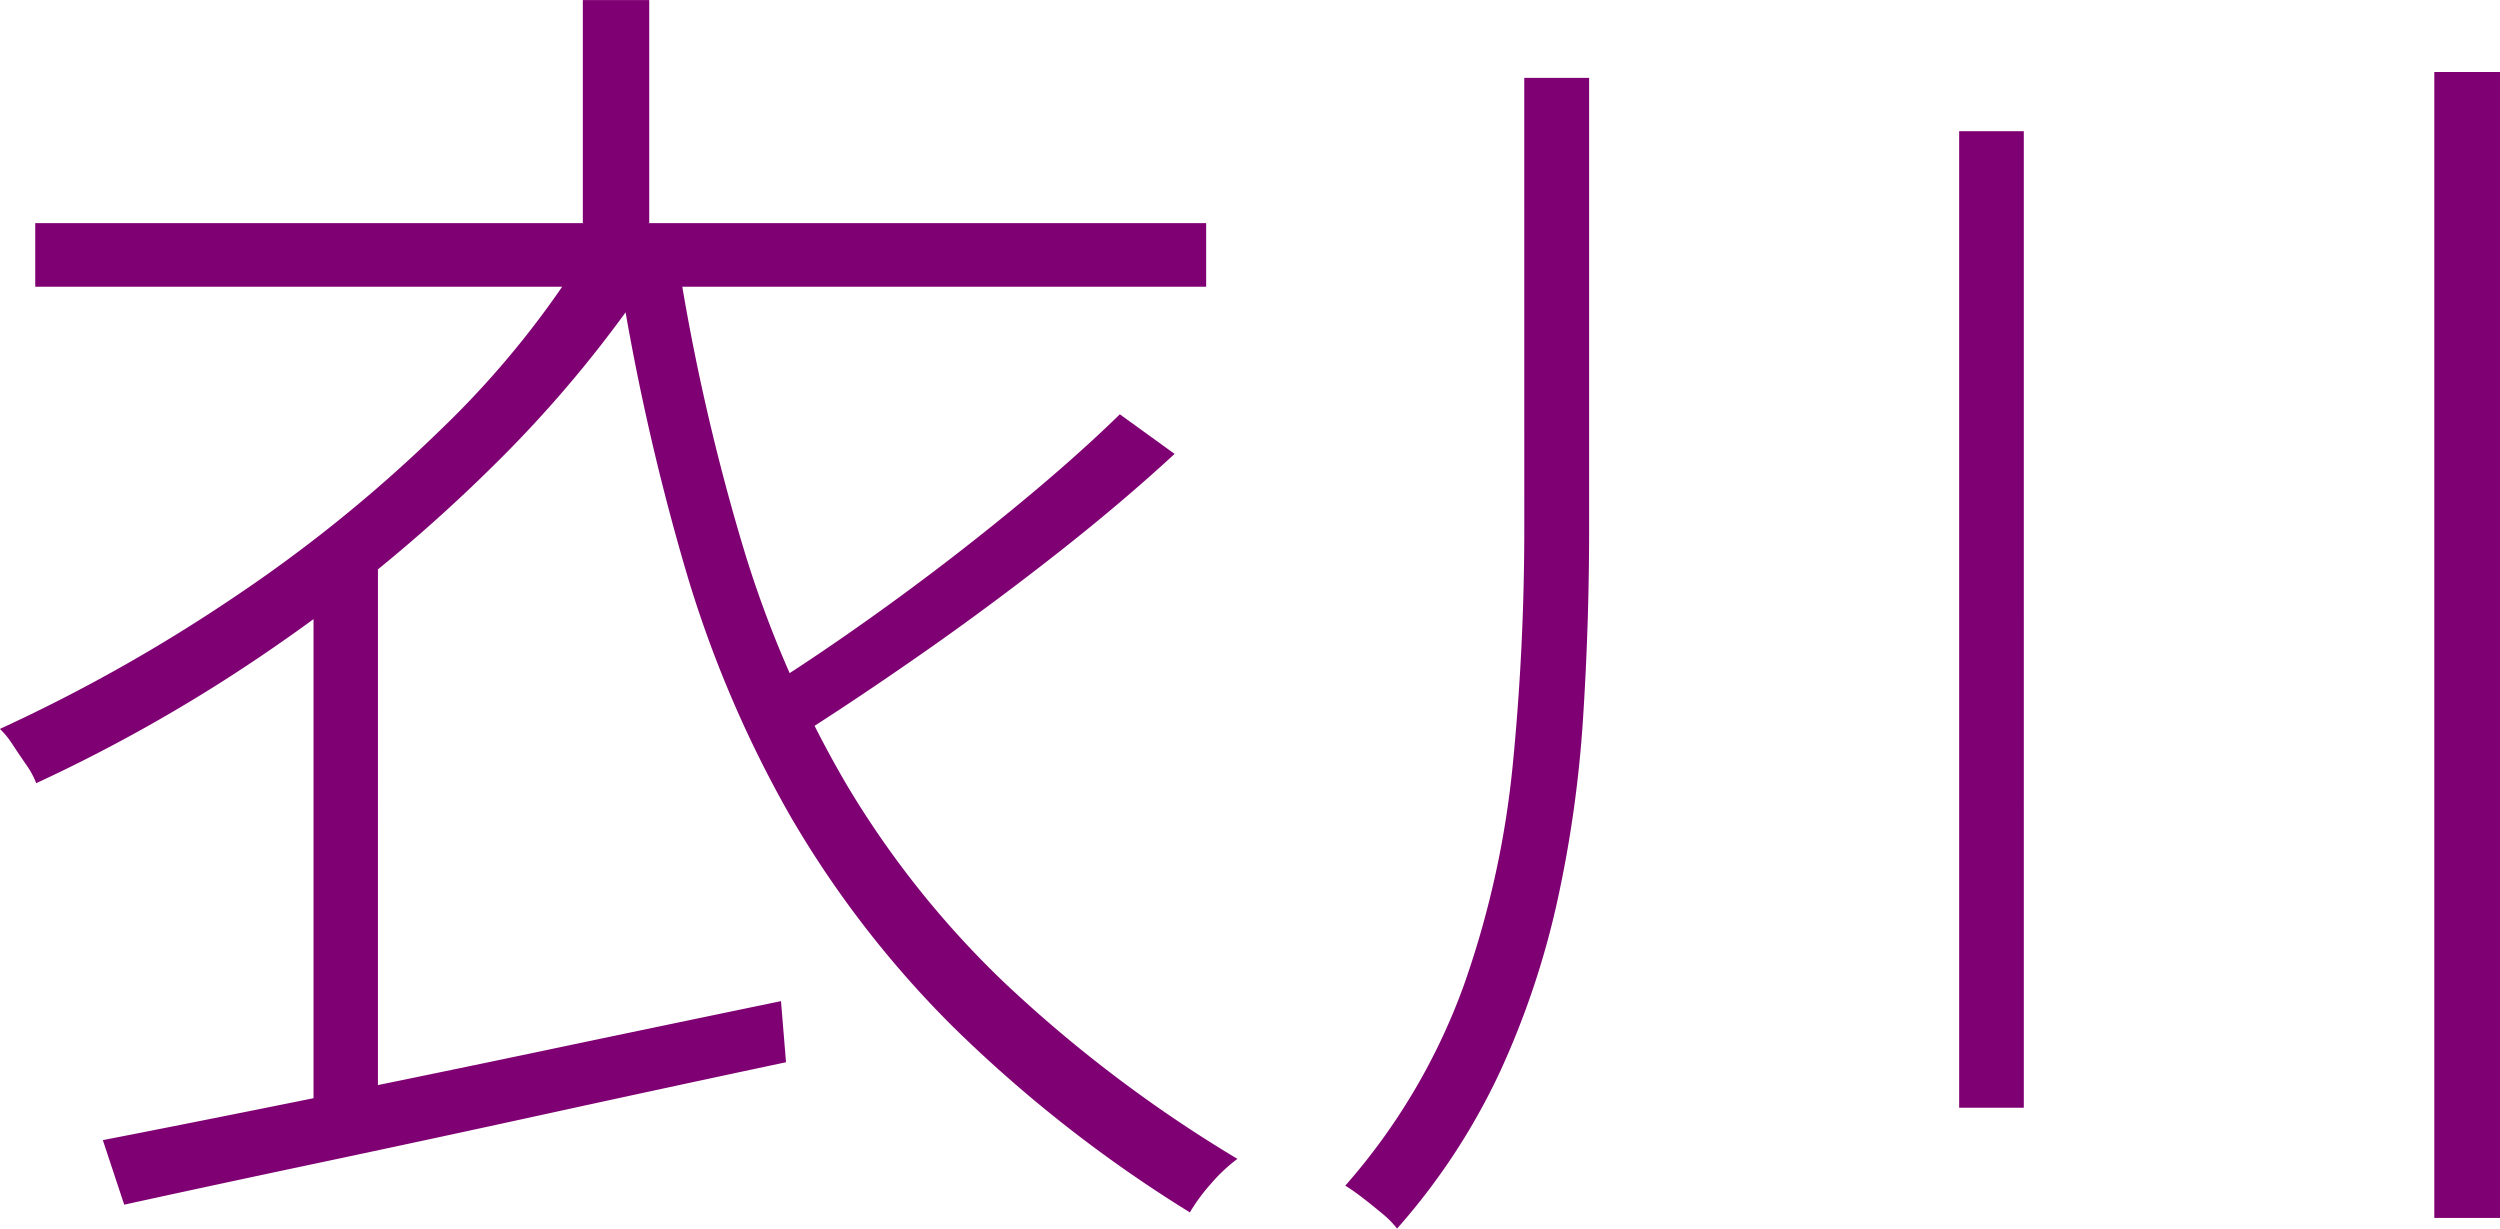 <svg xmlns="http://www.w3.org/2000/svg" width="104.416" height="51.314" viewBox="0 0 104.416 51.314">
  <path id="パス_294" data-name="パス 294" d="M-52.7-37.432H-3.795v2.656H-52.7Zm2.823,38.3Q-46.5.211-41.888-.719t9.842-2.027q5.227-1.1,10.493-2.191l.21,2.552Q-26.264-1.34-31.287-.242t-9.574,2.06q-4.55.962-8.123,1.746ZM-7.4-29.447l2.287,1.653q-2.2,2.034-4.943,4.186t-5.52,4.094q-2.779,1.942-5.207,3.483l-1.955-1.626q2.428-1.494,5.254-3.521t5.488-4.206Q-9.329-27.563-7.4-29.447Zm-22.429-17.3h2.773V-35.8h-2.773Zm3.958,10.768a90.945,90.945,0,0,0,2.726,12.041,45.744,45.744,0,0,0,4.327,9.949,39.075,39.075,0,0,0,6.67,8.35,56.452,56.452,0,0,0,9.658,7.29,6.84,6.84,0,0,0-1.106,1.04,7.619,7.619,0,0,0-.879,1.195,56.3,56.3,0,0,1-9.885-7.745,42.545,42.545,0,0,1-6.806-8.813,48.183,48.183,0,0,1-4.4-10.38,98.964,98.964,0,0,1-2.776-12.459Zm-3.584-.719,2.728,1.094a51.12,51.12,0,0,1-6.857,8.321,66.81,66.81,0,0,1-8.926,7.412,66.9,66.9,0,0,1-10.149,5.831,3.545,3.545,0,0,0-.422-.777q-.294-.427-.57-.844a3.5,3.5,0,0,0-.524-.646,68.861,68.861,0,0,0,9.819-5.528,60.644,60.644,0,0,0,8.662-7.04A38.319,38.319,0,0,0-29.452-36.7ZM-41.077-22.368l2.336-2.336.354.184V.145h-2.69ZM9.491-43.5H12.2v18.847q0,3.956-.252,7.874a50.545,50.545,0,0,1-1.069,7.63,35.135,35.135,0,0,1-2.4,7.158,27.329,27.329,0,0,1-4.3,6.553,3.919,3.919,0,0,0-.633-.638q-.413-.344-.816-.655a8.584,8.584,0,0,0-.714-.5A26.111,26.111,0,0,0,6.97-5.606a39.137,39.137,0,0,0,2.05-9.3q.472-4.842.472-9.754Zm18.164,2.229h2.7V-.486h-2.7ZM47.5-43.743h2.744V4.117H47.5Z" transform="translate(54.172 46.751)" fill="#7f0073"/>
</svg>
